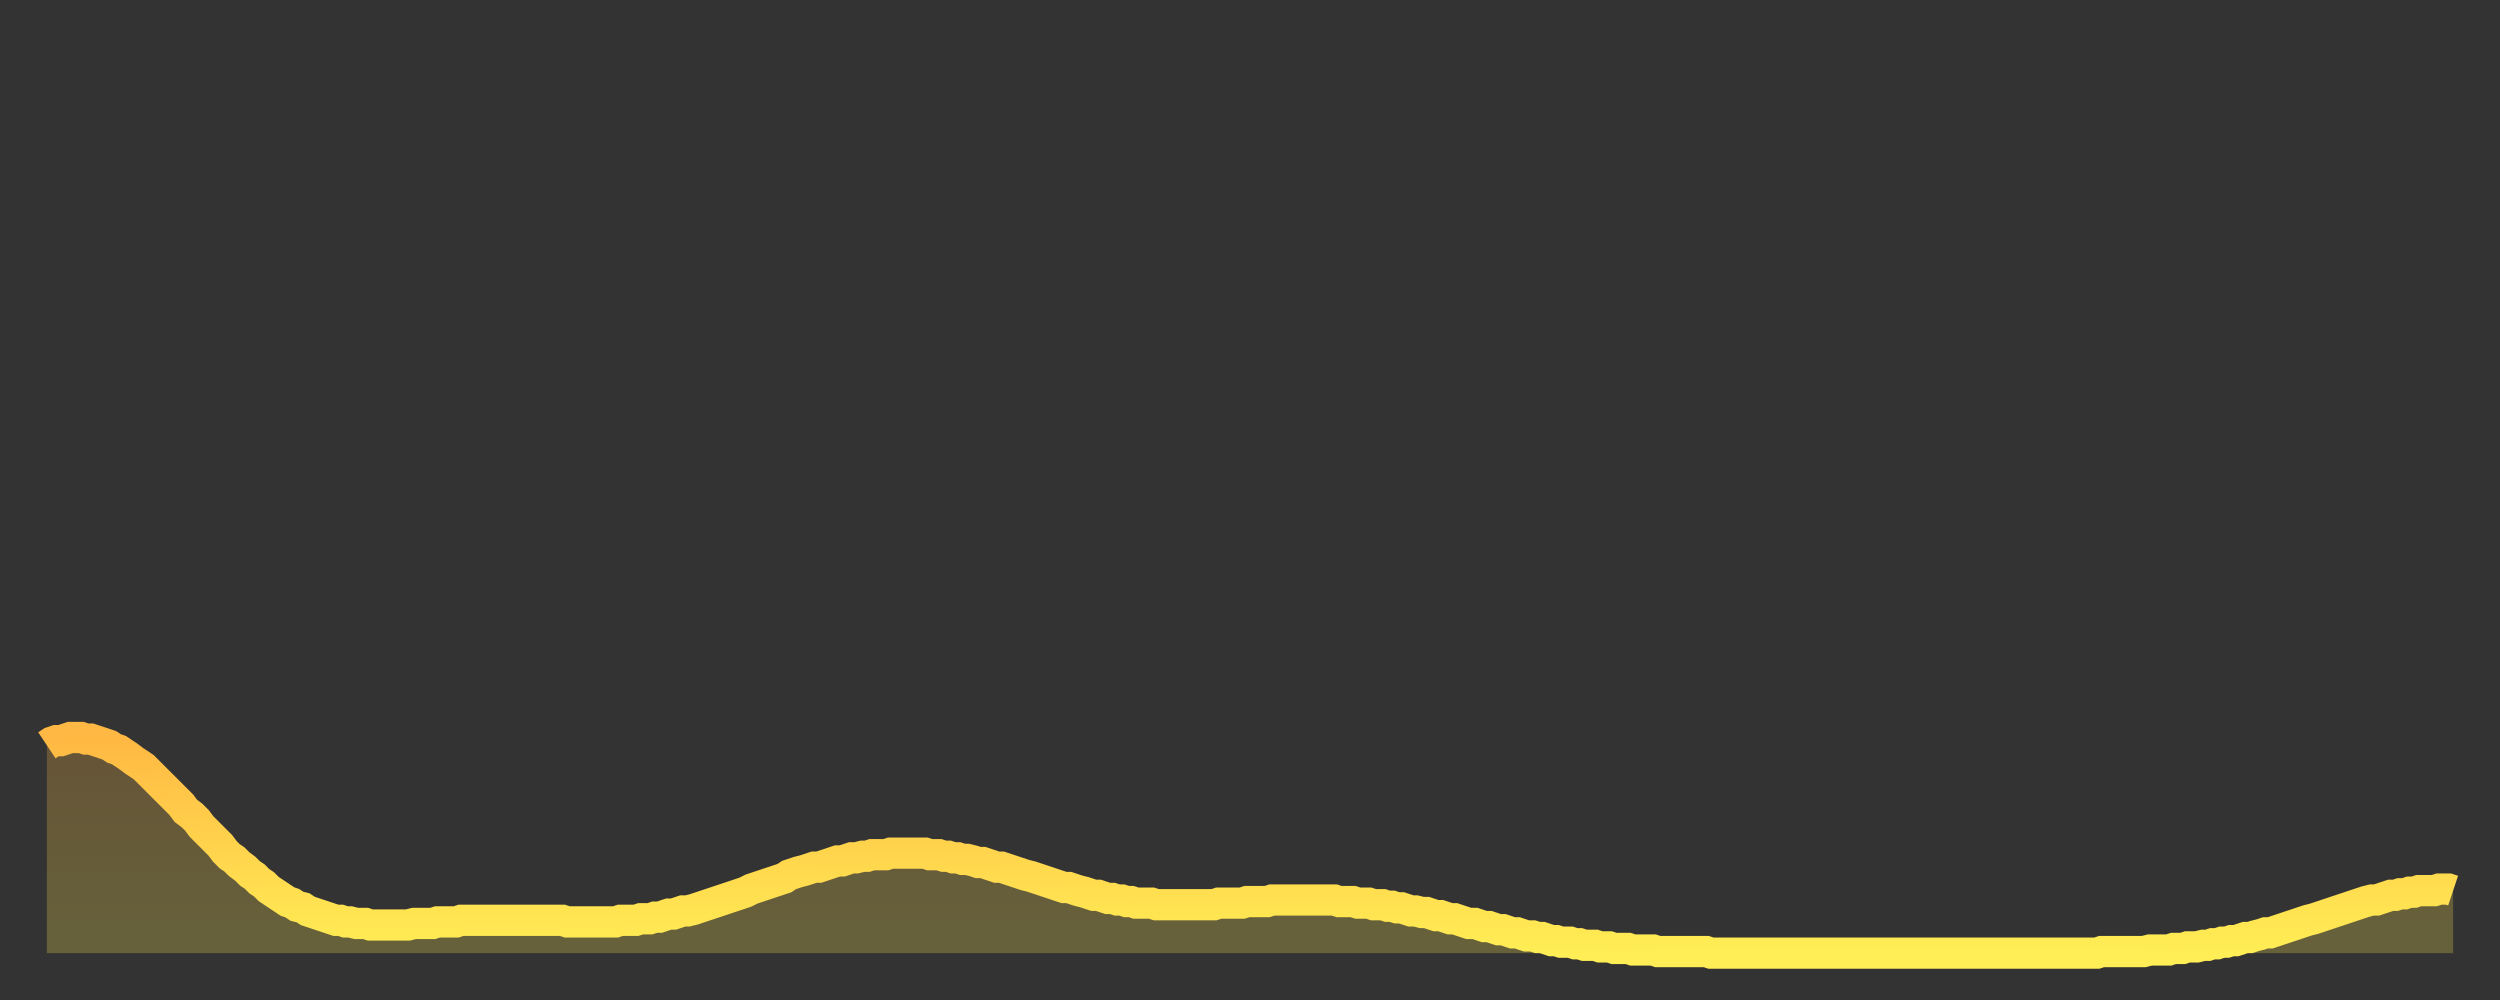 <?xml version="1.0" encoding="utf-8" ?>
<svg baseProfile="full" height="64" version="1.1" width="160" xmlns="http://www.w3.org/2000/svg" xmlns:ev="http://www.w3.org/2001/xml-events" xmlns:xlink="http://www.w3.org/1999/xlink"><rect width="100%" height="100%" fill="#333333" stroke="none"/><defs><linearGradient id="id1688310" x1="0" x2="0" y1="0" y2="1"><stop offset="0%" stop-color="#ffb843" /><stop offset="50%" stop-color="#ffd34c" /><stop offset="100%" stop-color="#ffee55" /></linearGradient></defs><g transform="translate(3,3)"><g><path d="M 0.0 44.7 0.3 44.5 0.6 44.4 0.9 44.4 1.2 44.3 1.5 44.2 1.9 44.2 2.2 44.2 2.5 44.3 2.8 44.3 3.1 44.4 3.4 44.5 3.7 44.6 4.0 44.7 4.3 44.9 4.6 45.0 4.9 45.2 5.2 45.4 5.6 45.7 5.9 45.9 6.2 46.1 6.5 46.4 6.8 46.7 7.1 47.0 7.4 47.3 7.7 47.6 8.0 47.9 8.3 48.2 8.6 48.5 8.9 48.9 9.3 49.2 9.6 49.5 9.9 49.9 10.2 50.2 10.5 50.5 10.8 50.8 11.1 51.1 11.4 51.5 11.7 51.8 12.0 52.0 12.3 52.3 12.7 52.6 13.0 52.9 13.3 53.1 13.6 53.4 13.9 53.6 14.2 53.9 14.5 54.1 14.8 54.3 15.1 54.5 15.4 54.7 15.7 54.8 16.0 55.0 16.4 55.1 16.7 55.3 17.0 55.4 17.3 55.5 17.6 55.6 17.9 55.7 18.2 55.8 18.5 55.9 18.8 55.9 19.1 56.0 19.4 56.0 19.8 56.1 20.1 56.1 20.4 56.1 20.7 56.2 21.0 56.2 21.3 56.2 21.6 56.2 21.9 56.2 22.2 56.2 22.5 56.2 22.8 56.2 23.1 56.2 23.5 56.1 23.8 56.1 24.1 56.1 24.4 56.1 24.7 56.1 25.0 56.0 25.3 56.0 25.6 56.0 25.9 56.0 26.2 56.0 26.5 55.9 26.8 55.9 27.2 55.9 27.5 55.9 27.8 55.9 28.1 55.9 28.4 55.9 28.7 55.9 29.0 55.9 29.3 55.9 29.6 55.9 29.9 55.9 30.2 55.9 30.6 55.9 30.9 55.9 31.2 55.9 31.5 55.9 31.8 55.9 32.1 55.9 32.4 55.9 32.7 55.9 33.0 55.9 33.3 56.0 33.6 56.0 33.9 56.0 34.3 56.0 34.6 56.0 34.9 56.0 35.2 56.0 35.5 56.0 35.8 56.0 36.1 56.0 36.4 56.0 36.7 55.9 37.0 55.9 37.3 55.9 37.7 55.9 38.0 55.8 38.3 55.8 38.6 55.8 38.9 55.7 39.2 55.7 39.5 55.6 39.8 55.5 40.1 55.5 40.4 55.4 40.7 55.3 41.0 55.3 41.4 55.2 41.7 55.1 42.0 55.0 42.3 54.9 42.6 54.8 42.9 54.7 43.2 54.6 43.5 54.5 43.8 54.4 44.1 54.3 44.4 54.2 44.7 54.1 45.1 53.9 45.4 53.8 45.7 53.7 46.0 53.6 46.3 53.5 46.6 53.4 46.9 53.3 47.2 53.2 47.5 53.0 47.8 52.9 48.1 52.8 48.5 52.7 48.8 52.6 49.1 52.5 49.4 52.5 49.7 52.4 50.0 52.3 50.3 52.2 50.6 52.1 50.9 52.1 51.2 52.0 51.5 51.9 51.8 51.9 52.2 51.8 52.5 51.8 52.8 51.7 53.1 51.7 53.4 51.7 53.7 51.7 54.0 51.6 54.3 51.6 54.6 51.6 54.9 51.6 55.2 51.6 55.6 51.6 55.9 51.6 56.2 51.6 56.5 51.7 56.8 51.7 57.1 51.7 57.4 51.8 57.7 51.8 58.0 51.9 58.3 51.9 58.6 52.0 58.9 52.0 59.3 52.1 59.6 52.2 59.9 52.2 60.2 52.3 60.5 52.4 60.8 52.5 61.1 52.5 61.4 52.6 61.7 52.7 62.0 52.8 62.3 52.9 62.6 53.0 63.0 53.1 63.3 53.2 63.6 53.3 63.9 53.4 64.2 53.5 64.5 53.6 64.8 53.7 65.1 53.8 65.4 53.8 65.7 53.9 66.0 54.0 66.4 54.1 66.7 54.2 67.0 54.3 67.3 54.3 67.6 54.4 67.9 54.5 68.2 54.5 68.5 54.6 68.8 54.6 69.1 54.7 69.4 54.7 69.7 54.8 70.1 54.8 70.4 54.8 70.7 54.8 71.0 54.9 71.3 54.9 71.6 54.9 71.9 54.9 72.2 54.9 72.5 54.9 72.8 54.9 73.1 54.9 73.5 54.9 73.8 54.9 74.1 54.9 74.4 54.9 74.7 54.9 75.0 54.8 75.3 54.8 75.6 54.8 75.9 54.8 76.2 54.8 76.5 54.8 76.8 54.7 77.2 54.7 77.5 54.7 77.8 54.7 78.1 54.7 78.4 54.6 78.7 54.6 79.0 54.6 79.3 54.6 79.6 54.6 79.9 54.6 80.2 54.6 80.5 54.6 80.9 54.6 81.2 54.6 81.5 54.6 81.8 54.6 82.1 54.6 82.4 54.6 82.7 54.7 83.0 54.7 83.3 54.7 83.6 54.7 83.9 54.8 84.3 54.8 84.6 54.8 84.9 54.9 85.2 54.9 85.5 54.9 85.8 55.0 86.1 55.0 86.4 55.1 86.7 55.1 87.0 55.2 87.3 55.3 87.6 55.3 88.0 55.4 88.3 55.4 88.6 55.5 88.9 55.6 89.2 55.6 89.5 55.7 89.8 55.8 90.1 55.8 90.4 55.9 90.7 56.0 91.0 56.1 91.4 56.1 91.7 56.2 92.0 56.3 92.3 56.3 92.6 56.4 92.9 56.5 93.2 56.5 93.5 56.6 93.8 56.7 94.1 56.7 94.4 56.8 94.7 56.9 95.1 56.9 95.4 57.0 95.7 57.0 96.0 57.1 96.3 57.2 96.6 57.2 96.9 57.3 97.2 57.3 97.5 57.3 97.8 57.4 98.1 57.4 98.4 57.5 98.8 57.5 99.1 57.5 99.4 57.6 99.7 57.6 100.0 57.6 100.3 57.7 100.6 57.7 100.9 57.7 101.2 57.7 101.5 57.8 101.8 57.8 102.2 57.8 102.5 57.8 102.8 57.8 103.1 57.9 103.4 57.9 103.7 57.9 104.0 57.9 104.3 57.9 104.6 57.9 104.9 57.9 105.2 57.9 105.5 57.9 105.9 57.9 106.2 57.9 106.5 58.0 106.8 58.0 107.1 58.0 107.4 58.0 107.7 58.0 108.0 58.0 108.3 58.0 108.6 58.0 108.9 58.0 109.3 58.0 109.6 58.0 109.9 58.0 110.2 58.0 110.5 58.0 110.8 58.0 111.1 58.0 111.4 58.0 111.7 58.0 112.0 58.0 112.3 58.0 112.6 58.0 113.0 58.0 113.3 58.0 113.6 58.0 113.9 58.0 114.2 58.0 114.5 58.0 114.8 58.0 115.1 58.0 115.4 58.0 115.7 58.0 116.0 58.0 116.3 58.0 116.7 58.0 117.0 58.0 117.3 58.0 117.6 58.0 117.9 58.0 118.2 58.0 118.5 58.0 118.8 58.0 119.1 58.0 119.4 58.0 119.7 58.0 120.1 58.0 120.4 58.0 120.7 58.0 121.0 58.0 121.3 58.0 121.6 58.0 121.9 58.0 122.2 58.0 122.5 58.0 122.8 58.0 123.1 58.0 123.4 58.0 123.8 58.0 124.1 58.0 124.4 58.0 124.7 58.0 125.0 58.0 125.3 58.0 125.6 58.0 125.9 58.0 126.2 58.0 126.5 58.0 126.8 58.0 127.2 58.0 127.5 58.0 127.8 58.0 128.1 58.0 128.4 58.0 128.7 58.0 129.0 58.0 129.3 58.0 129.6 58.0 129.9 58.0 130.2 58.0 130.5 58.0 130.9 58.0 131.2 58.0 131.5 57.9 131.8 57.9 132.1 57.9 132.4 57.9 132.7 57.9 133.0 57.9 133.3 57.9 133.6 57.9 133.9 57.9 134.2 57.9 134.6 57.8 134.9 57.8 135.2 57.8 135.5 57.8 135.8 57.8 136.1 57.7 136.4 57.7 136.7 57.7 137.0 57.6 137.3 57.6 137.6 57.6 138.0 57.5 138.3 57.5 138.6 57.4 138.9 57.4 139.2 57.3 139.5 57.3 139.8 57.2 140.1 57.2 140.4 57.1 140.7 57.0 141.0 57.0 141.3 56.9 141.7 56.8 142.0 56.7 142.3 56.7 142.6 56.6 142.9 56.5 143.2 56.4 143.5 56.3 143.8 56.2 144.1 56.1 144.4 56.0 144.7 55.9 145.1 55.8 145.4 55.7 145.7 55.6 146.0 55.5 146.3 55.4 146.6 55.3 146.9 55.2 147.2 55.1 147.5 55.0 147.8 54.9 148.1 54.8 148.4 54.7 148.8 54.6 149.1 54.6 149.4 54.5 149.7 54.4 150.0 54.3 150.3 54.3 150.6 54.2 150.9 54.2 151.2 54.1 151.5 54.1 151.8 54.0 152.1 54.0 152.5 54.0 152.8 54.0 153.1 53.9 153.4 53.9 153.7 53.9 154.0 54.0" fill="none" id="graph-curve" opacity="1" stroke="url(#id1688310)" stroke-width="2" /><path d="M 0 58 L 0.0 44.7 0.3 44.5 0.6 44.4 0.9 44.4 1.2 44.3 1.5 44.2 1.9 44.2 2.2 44.2 2.5 44.3 2.8 44.3 3.1 44.4 3.4 44.5 3.7 44.6 4.0 44.7 4.3 44.9 4.6 45.0 4.9 45.2 5.2 45.4 5.6 45.7 5.9 45.9 6.2 46.1 6.5 46.4 6.8 46.7 7.1 47.0 7.4 47.3 7.7 47.6 8.0 47.9 8.3 48.2 8.6 48.5 8.9 48.9 9.3 49.2 9.6 49.5 9.9 49.9 10.2 50.2 10.5 50.5 10.8 50.8 11.1 51.1 11.4 51.5 11.7 51.8 12.0 52.0 12.3 52.3 12.7 52.6 13.0 52.9 13.3 53.1 13.6 53.4 13.9 53.6 14.2 53.9 14.5 54.1 14.8 54.3 15.1 54.5 15.4 54.7 15.7 54.8 16.0 55.0 16.4 55.1 16.7 55.3 17.0 55.4 17.3 55.5 17.6 55.6 17.9 55.7 18.2 55.8 18.5 55.9 18.8 55.9 19.1 56.0 19.4 56.0 19.8 56.1 20.1 56.1 20.4 56.1 20.7 56.2 21.0 56.2 21.3 56.2 21.6 56.2 21.9 56.2 22.2 56.2 22.5 56.2 22.8 56.2 23.1 56.2 23.5 56.1 23.8 56.1 24.1 56.1 24.4 56.1 24.7 56.1 25.0 56.0 25.3 56.0 25.6 56.0 25.9 56.0 26.2 56.0 26.5 55.9 26.8 55.9 27.2 55.9 27.5 55.9 27.8 55.9 28.1 55.9 28.4 55.9 28.7 55.9 29.0 55.9 29.3 55.9 29.6 55.9 29.9 55.9 30.2 55.9 30.6 55.9 30.9 55.9 31.2 55.9 31.5 55.9 31.8 55.9 32.1 55.9 32.4 55.9 32.7 55.9 33.0 55.9 33.3 56.0 33.6 56.0 33.9 56.0 34.3 56.0 34.6 56.0 34.9 56.0 35.2 56.0 35.5 56.0 35.8 56.0 36.1 56.0 36.4 56.0 36.7 55.9 37.0 55.9 37.3 55.9 37.7 55.9 38.0 55.8 38.3 55.8 38.6 55.8 38.9 55.7 39.2 55.7 39.5 55.6 39.8 55.5 40.1 55.5 40.4 55.4 40.7 55.3 41.0 55.3 41.4 55.2 41.7 55.1 42.0 55.0 42.3 54.9 42.6 54.8 42.9 54.7 43.2 54.6 43.5 54.5 43.8 54.4 44.1 54.3 44.4 54.2 44.7 54.1 45.1 53.9 45.4 53.8 45.7 53.7 46.0 53.6 46.3 53.5 46.6 53.4 46.9 53.3 47.2 53.2 47.5 53.0 47.8 52.9 48.1 52.8 48.5 52.7 48.8 52.6 49.1 52.5 49.4 52.5 49.7 52.4 50.0 52.3 50.3 52.2 50.6 52.1 50.9 52.1 51.2 52.0 51.5 51.9 51.8 51.9 52.2 51.8 52.5 51.8 52.8 51.7 53.1 51.7 53.4 51.7 53.7 51.7 54.0 51.6 54.3 51.6 54.6 51.6 54.9 51.6 55.2 51.6 55.6 51.6 55.9 51.6 56.2 51.6 56.5 51.7 56.8 51.7 57.1 51.7 57.4 51.8 57.7 51.8 58.0 51.9 58.3 51.9 58.6 52.0 58.9 52.0 59.3 52.1 59.6 52.2 59.9 52.2 60.2 52.3 60.5 52.4 60.8 52.5 61.1 52.5 61.4 52.6 61.7 52.7 62.0 52.8 62.3 52.9 62.6 53.0 63.0 53.1 63.3 53.2 63.6 53.3 63.9 53.4 64.2 53.5 64.5 53.6 64.8 53.7 65.1 53.8 65.4 53.8 65.7 53.9 66.0 54.0 66.4 54.1 66.7 54.2 67.0 54.3 67.3 54.3 67.6 54.4 67.9 54.5 68.2 54.5 68.5 54.6 68.8 54.6 69.1 54.7 69.4 54.7 69.7 54.8 70.1 54.8 70.4 54.8 70.7 54.8 71.0 54.9 71.3 54.9 71.6 54.9 71.9 54.9 72.2 54.9 72.5 54.9 72.8 54.9 73.1 54.9 73.5 54.9 73.8 54.9 74.1 54.9 74.4 54.9 74.7 54.9 75.0 54.8 75.3 54.8 75.6 54.8 75.9 54.8 76.2 54.8 76.5 54.8 76.8 54.7 77.2 54.7 77.5 54.7 77.8 54.7 78.1 54.7 78.4 54.6 78.7 54.6 79.0 54.6 79.3 54.6 79.6 54.6 79.9 54.6 80.2 54.6 80.5 54.6 80.9 54.6 81.2 54.6 81.5 54.6 81.8 54.6 82.1 54.6 82.4 54.6 82.7 54.7 83.0 54.7 83.3 54.7 83.6 54.7 83.9 54.8 84.3 54.8 84.6 54.8 84.9 54.9 85.2 54.9 85.5 54.9 85.8 55.0 86.1 55.0 86.4 55.1 86.7 55.1 87.0 55.2 87.3 55.3 87.6 55.3 88.0 55.4 88.3 55.4 88.6 55.5 88.9 55.6 89.2 55.6 89.5 55.7 89.8 55.8 90.1 55.8 90.4 55.9 90.7 56.0 91.0 56.1 91.4 56.1 91.7 56.2 92.0 56.3 92.3 56.3 92.6 56.4 92.9 56.5 93.2 56.5 93.5 56.6 93.8 56.7 94.1 56.7 94.4 56.8 94.7 56.9 95.1 56.9 95.4 57.0 95.7 57.0 96.0 57.1 96.3 57.2 96.6 57.2 96.9 57.3 97.2 57.3 97.5 57.3 97.8 57.4 98.1 57.4 98.4 57.5 98.8 57.5 99.1 57.5 99.4 57.6 99.7 57.6 100.0 57.6 100.3 57.7 100.6 57.7 100.9 57.7 101.2 57.7 101.5 57.8 101.8 57.8 102.2 57.8 102.5 57.8 102.8 57.8 103.1 57.9 103.4 57.9 103.7 57.9 104.0 57.9 104.3 57.9 104.6 57.9 104.9 57.9 105.2 57.9 105.5 57.9 105.9 57.9 106.2 57.9 106.5 58.0 106.8 58.0 107.1 58.0 107.4 58.0 107.7 58.0 108.0 58.0 108.3 58.0 108.6 58.0 108.9 58.0 109.3 58.0 109.6 58.0 109.9 58.0 110.2 58.0 110.5 58.0 110.8 58.0 111.1 58.0 111.4 58.0 111.7 58.0 112.0 58.0 112.3 58.0 112.6 58.0 113.0 58.0 113.3 58.0 113.6 58.0 113.9 58.0 114.2 58.0 114.5 58.0 114.8 58.0 115.1 58.0 115.4 58.0 115.7 58.0 116.0 58.0 116.3 58.0 116.7 58.0 117.0 58.0 117.3 58.0 117.6 58.0 117.9 58.0 118.2 58.0 118.5 58.0 118.8 58.0 119.1 58.0 119.4 58.0 119.7 58.0 120.1 58.0 120.4 58.0 120.7 58.0 121.0 58.0 121.3 58.0 121.6 58.0 121.9 58.0 122.2 58.0 122.5 58.0 122.8 58.0 123.1 58.0 123.4 58.0 123.8 58.0 124.1 58.0 124.4 58.0 124.7 58.0 125.0 58.0 125.3 58.0 125.6 58.0 125.9 58.0 126.2 58.0 126.5 58.0 126.8 58.0 127.2 58.0 127.5 58.0 127.8 58.0 128.1 58.0 128.4 58.0 128.7 58.0 129.0 58.0 129.3 58.0 129.6 58.0 129.9 58.0 130.2 58.0 130.5 58.0 130.9 58.0 131.2 58.0 131.5 57.9 131.8 57.9 132.1 57.9 132.4 57.9 132.7 57.9 133.0 57.9 133.3 57.9 133.6 57.9 133.9 57.9 134.2 57.9 134.6 57.8 134.9 57.8 135.2 57.8 135.5 57.8 135.8 57.8 136.1 57.7 136.4 57.7 136.7 57.7 137.0 57.6 137.3 57.6 137.6 57.6 138.0 57.5 138.3 57.5 138.6 57.4 138.9 57.4 139.2 57.3 139.5 57.3 139.8 57.2 140.1 57.2 140.4 57.1 140.7 57.0 141.0 57.0 141.3 56.9 141.7 56.8 142.0 56.7 142.3 56.7 142.6 56.6 142.9 56.5 143.2 56.4 143.5 56.3 143.8 56.2 144.1 56.1 144.4 56.0 144.7 55.9 145.1 55.8 145.4 55.7 145.7 55.6 146.0 55.5 146.3 55.4 146.6 55.3 146.9 55.2 147.2 55.1 147.5 55.0 147.8 54.9 148.1 54.8 148.4 54.7 148.8 54.6 149.1 54.6 149.4 54.5 149.7 54.4 150.0 54.3 150.3 54.3 150.6 54.2 150.9 54.2 151.2 54.1 151.5 54.1 151.8 54.0 152.1 54.0 152.5 54.0 152.8 54.0 153.1 53.9 153.4 53.9 153.7 53.9 154.0 54.0 154 58" fill="url(#id1688310)" fill-opacity=".25" id="graph-shadow" /></g></g></svg>